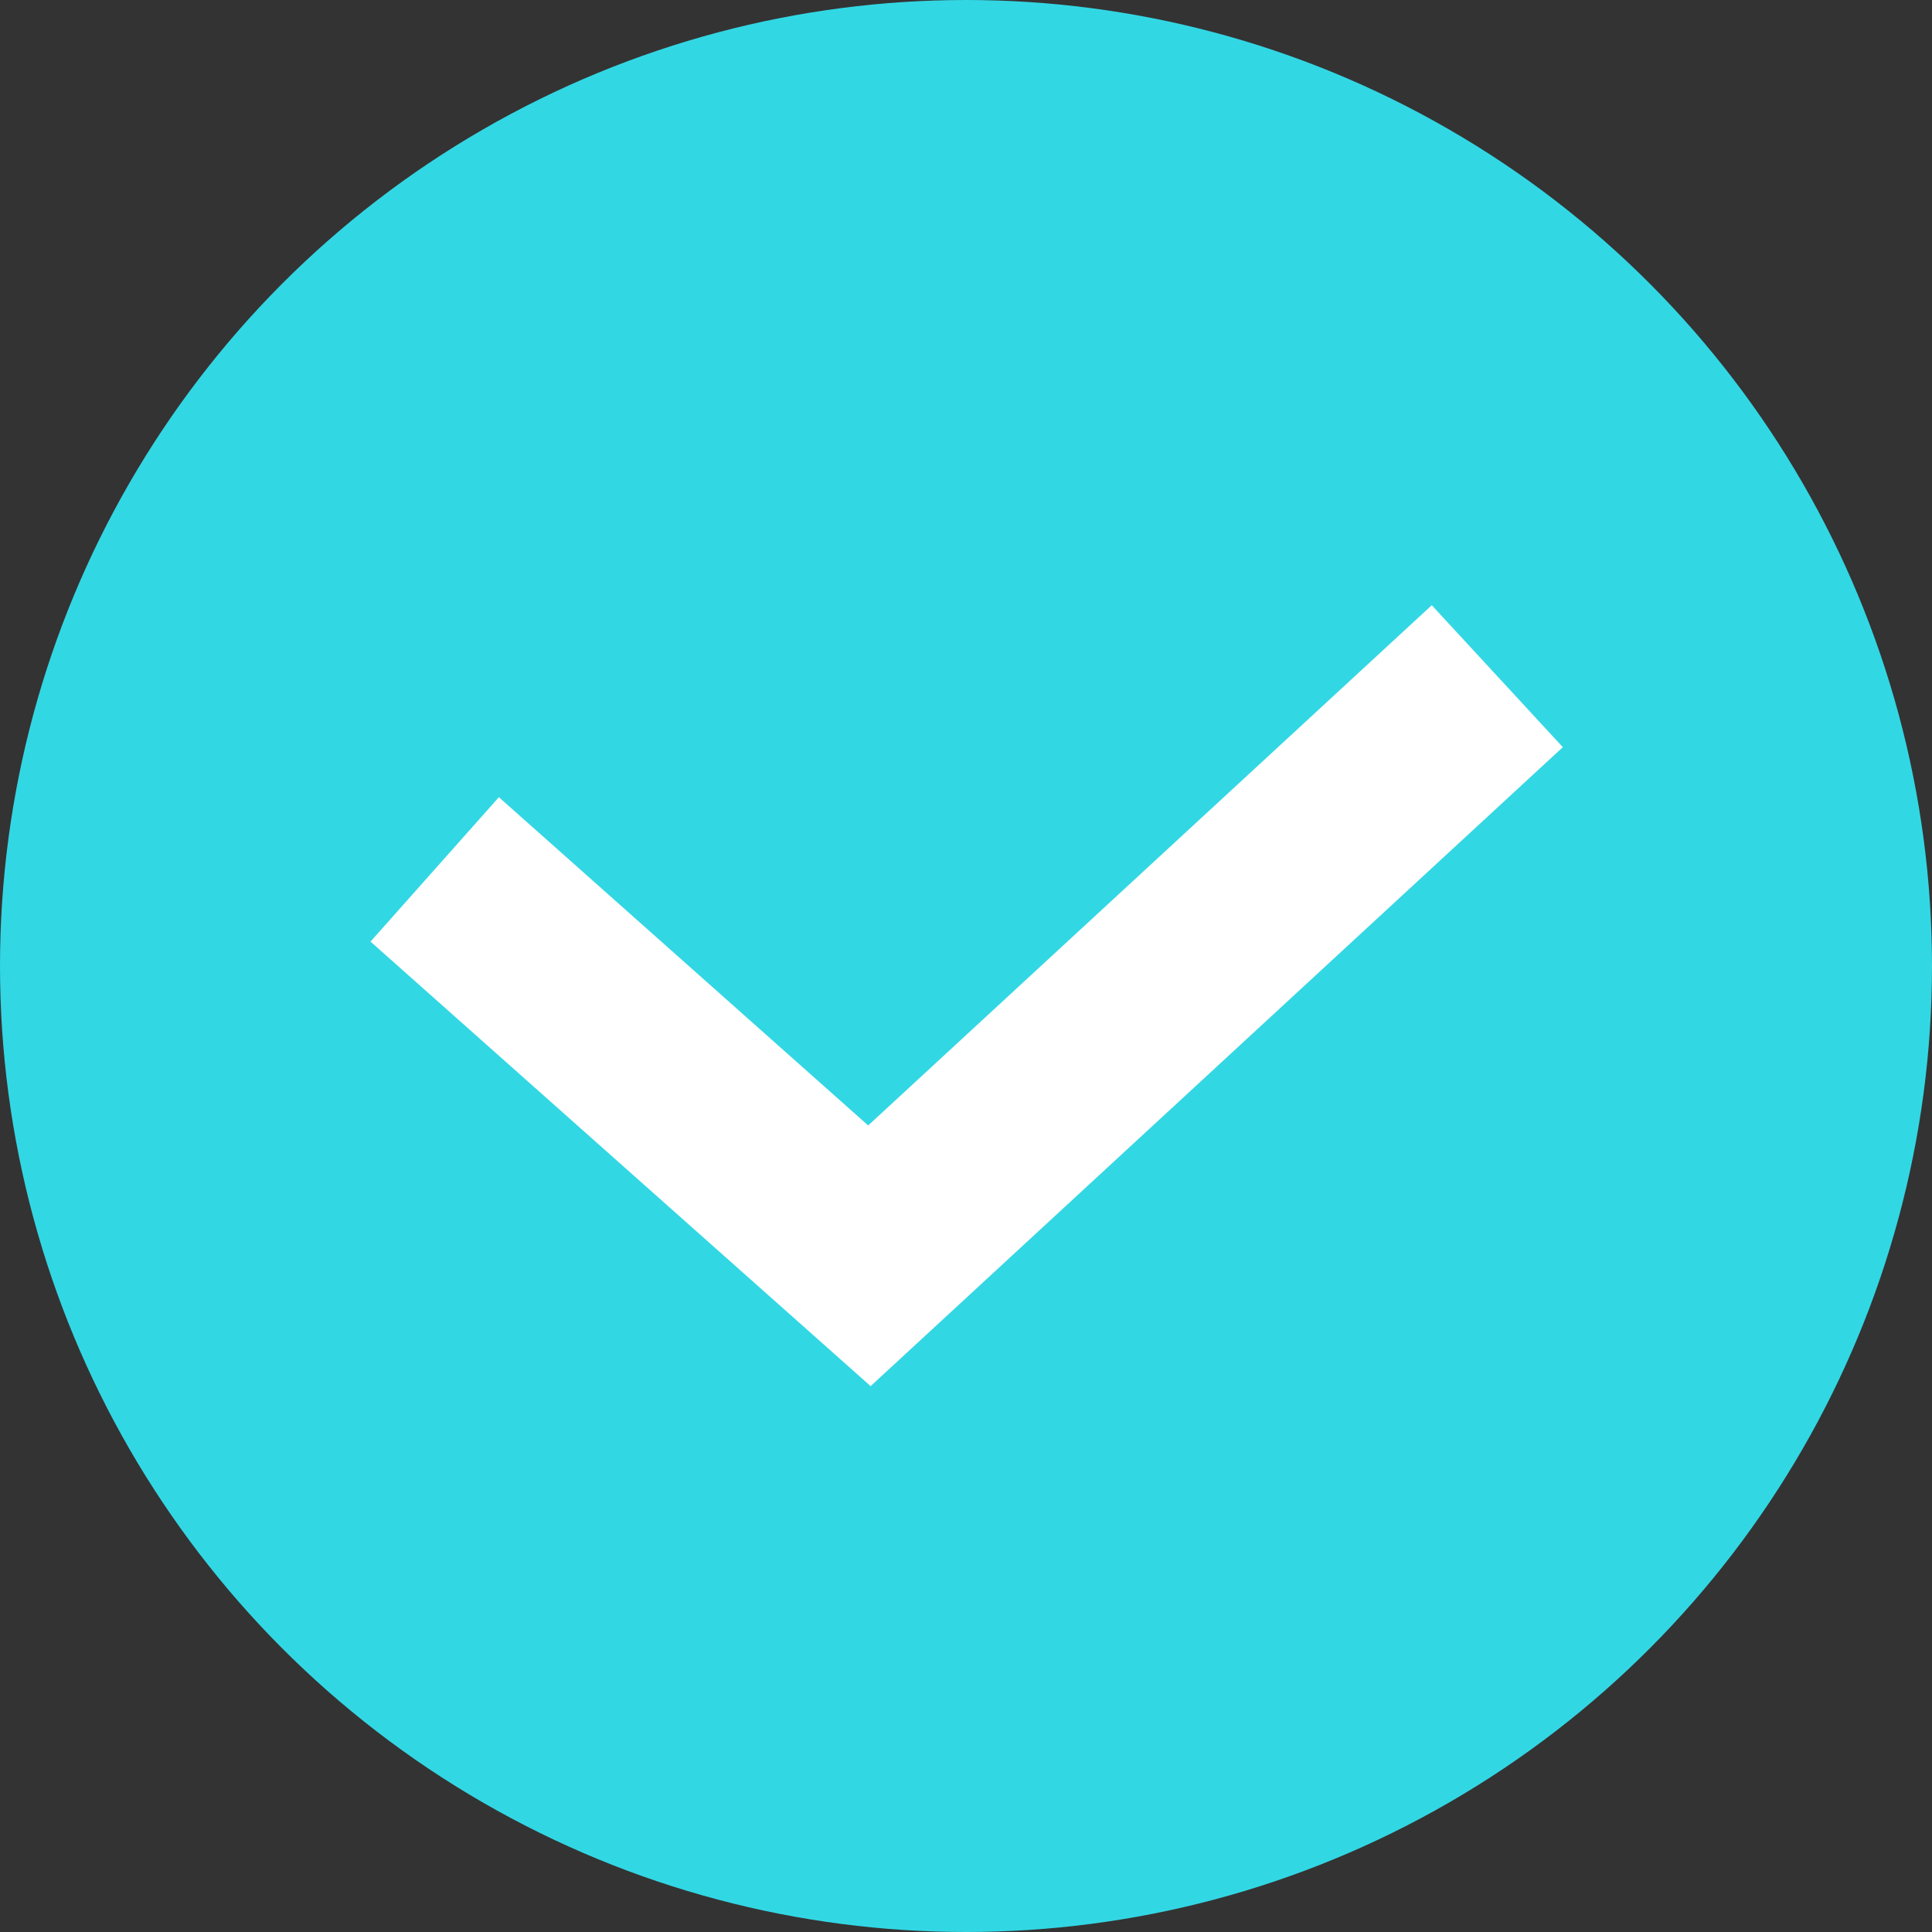 <?xml version="1.0" encoding="UTF-8"?> <!-- Generator: Adobe Illustrator 26.1.0, SVG Export Plug-In . SVG Version: 6.00 Build 0) --> <svg xmlns="http://www.w3.org/2000/svg" xmlns:xlink="http://www.w3.org/1999/xlink" id="Layer_1" x="0px" y="0px" viewBox="0 0 20 20" style="enable-background:new 0 0 20 20;" xml:space="preserve"><rect x="0" y="0" width="20" height="20" fill="#333333" stroke="none"/> <style type="text/css"> .st0{fill:#32D7E4;} .st1{fill:none;stroke:#FFFFFF;stroke-width:2;} </style> <circle class="st0" cx="10" cy="10" r="10"></circle> <path class="st1" d="M4.5,9L9,13l6.5-6"></path> </svg> 